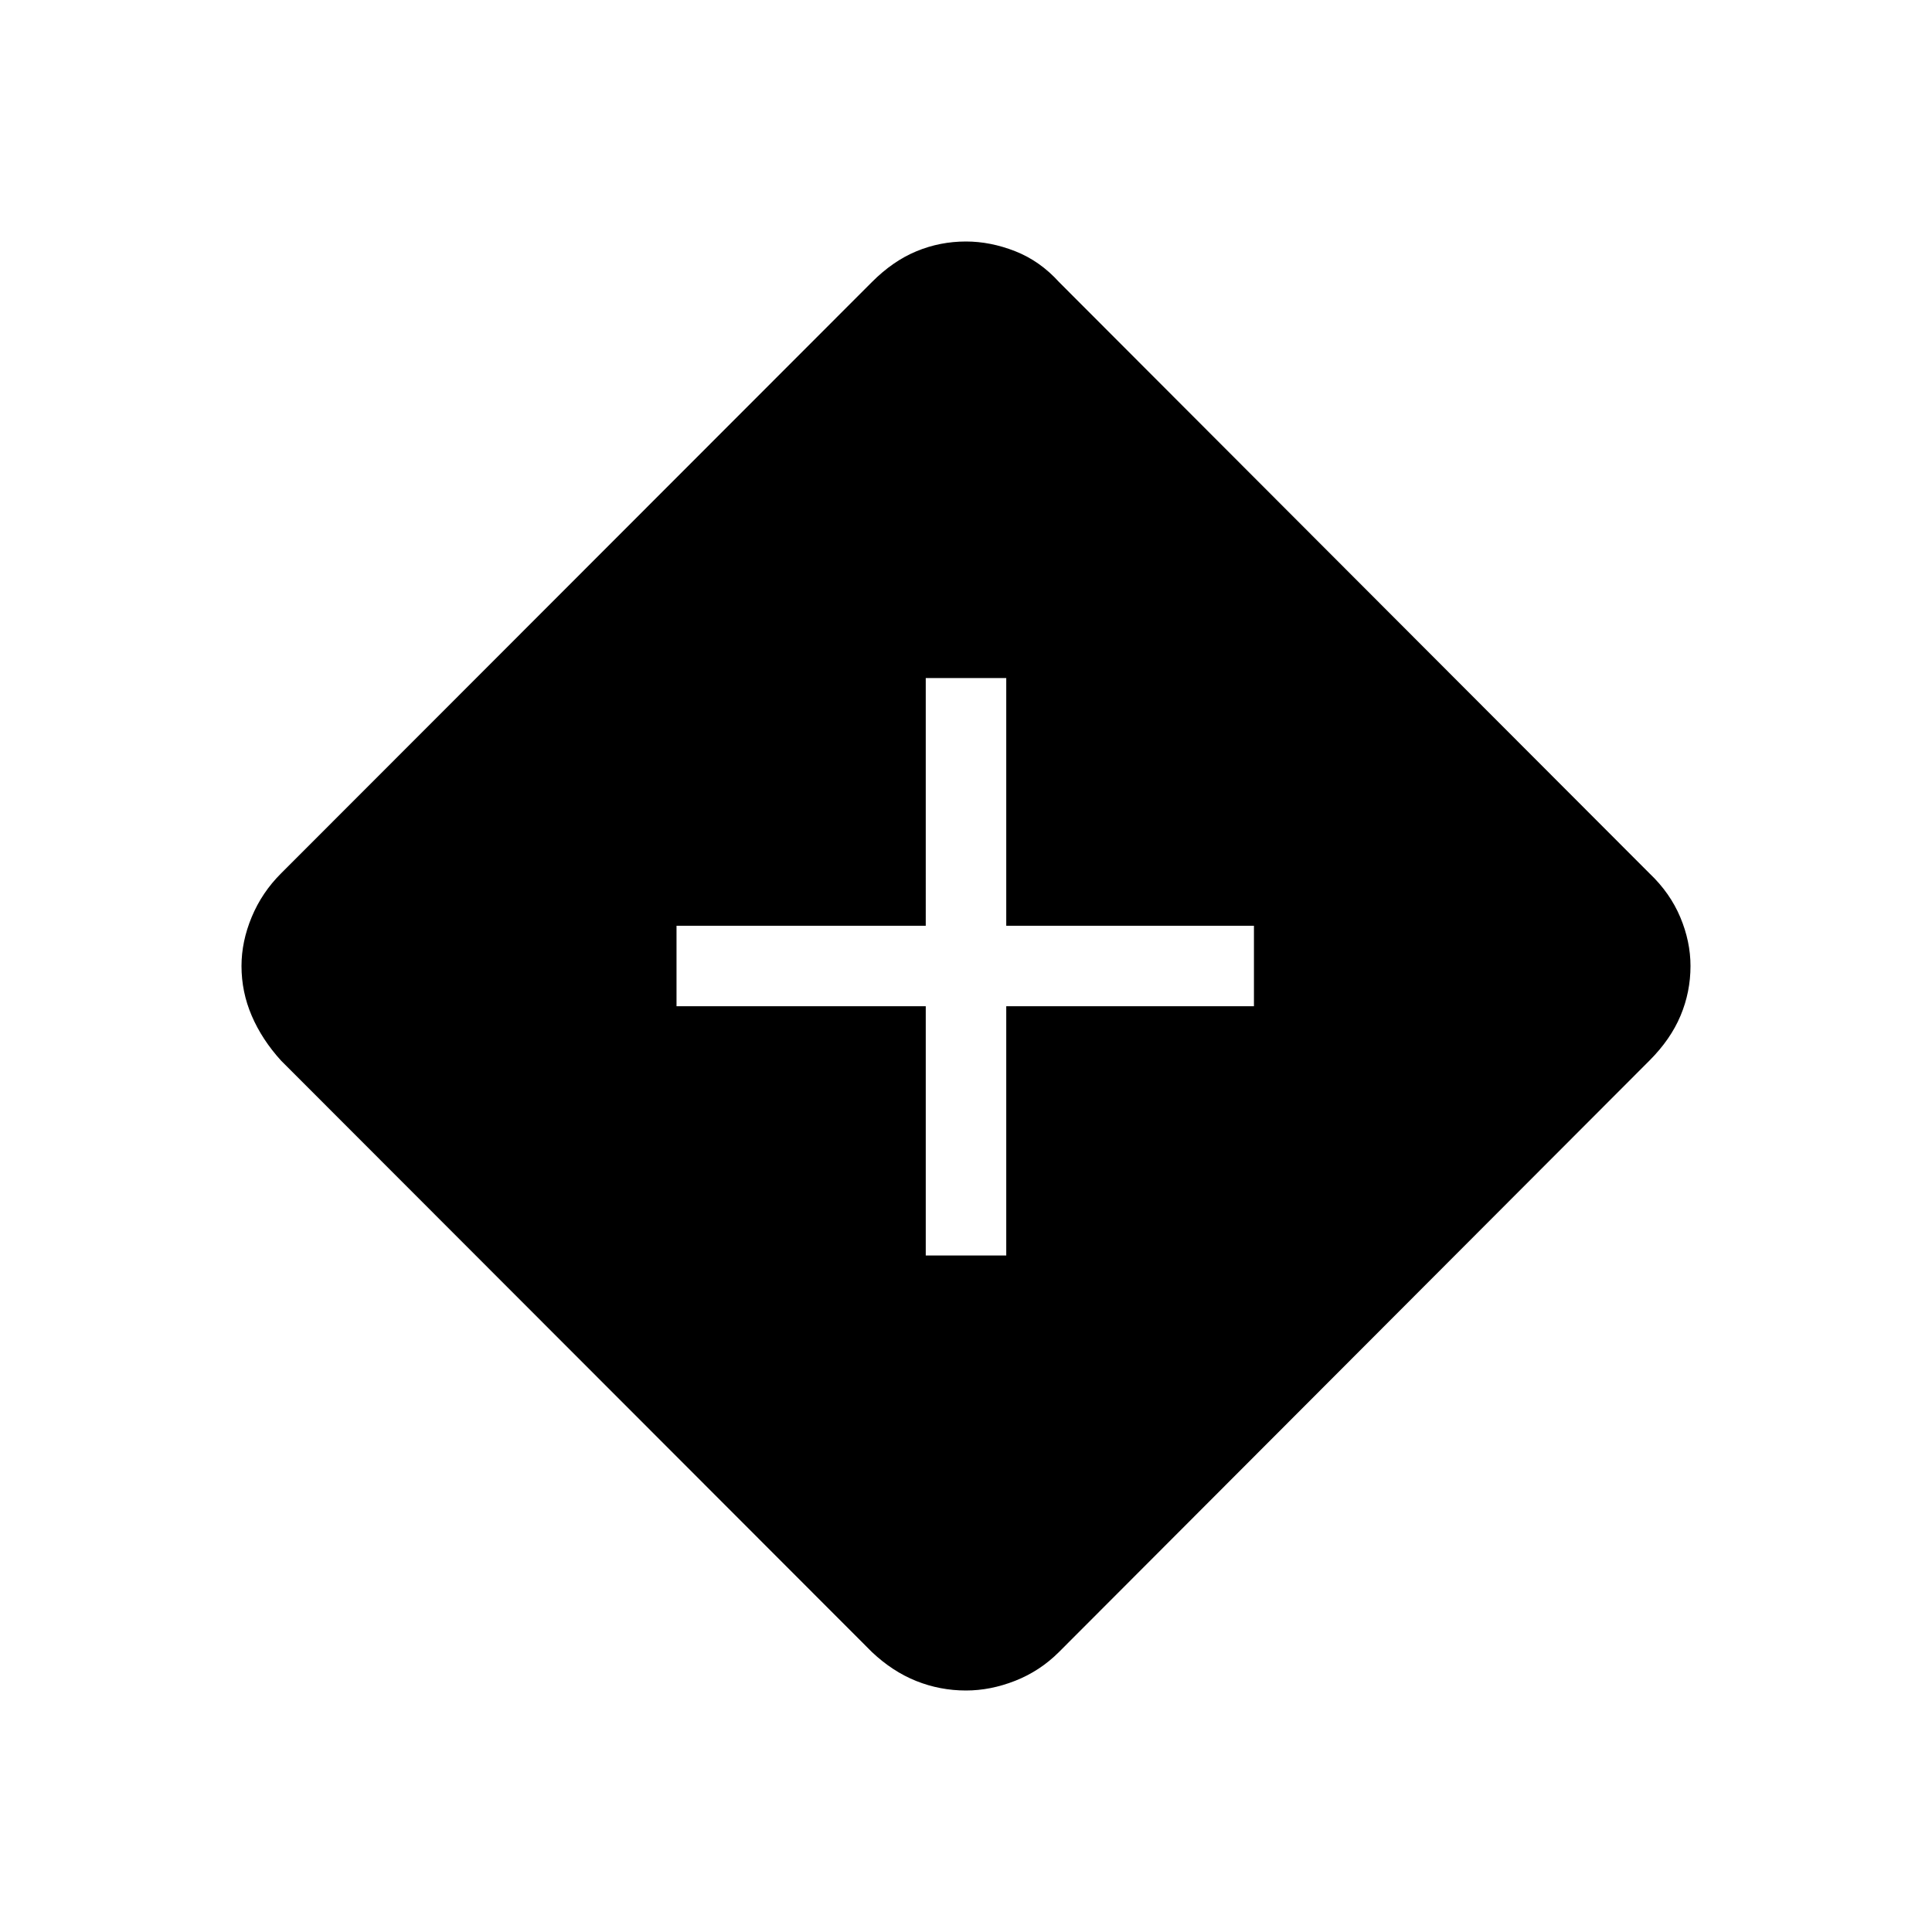 <svg xmlns="http://www.w3.org/2000/svg" viewBox="0 0 24 24"><path fill="#000" d="M11.5 15.596h1V12.5h3.077v-1H12.5V8.423h-1V11.5H8.404v1H11.5zM12 21q-.323 0-.618-.118t-.551-.36l-7.34-7.347q-.237-.261-.364-.557Q3 12.323 3 12q0-.304.127-.609t.364-.541l7.34-7.346q.261-.262.554-.383Q11.677 3 12 3q.304 0 .612.121q.307.121.544.383l7.335 7.346q.255.242.382.544T21 12q0 .323-.124.618t-.386.557l-7.334 7.346q-.237.237-.544.358T12 21"/></svg>